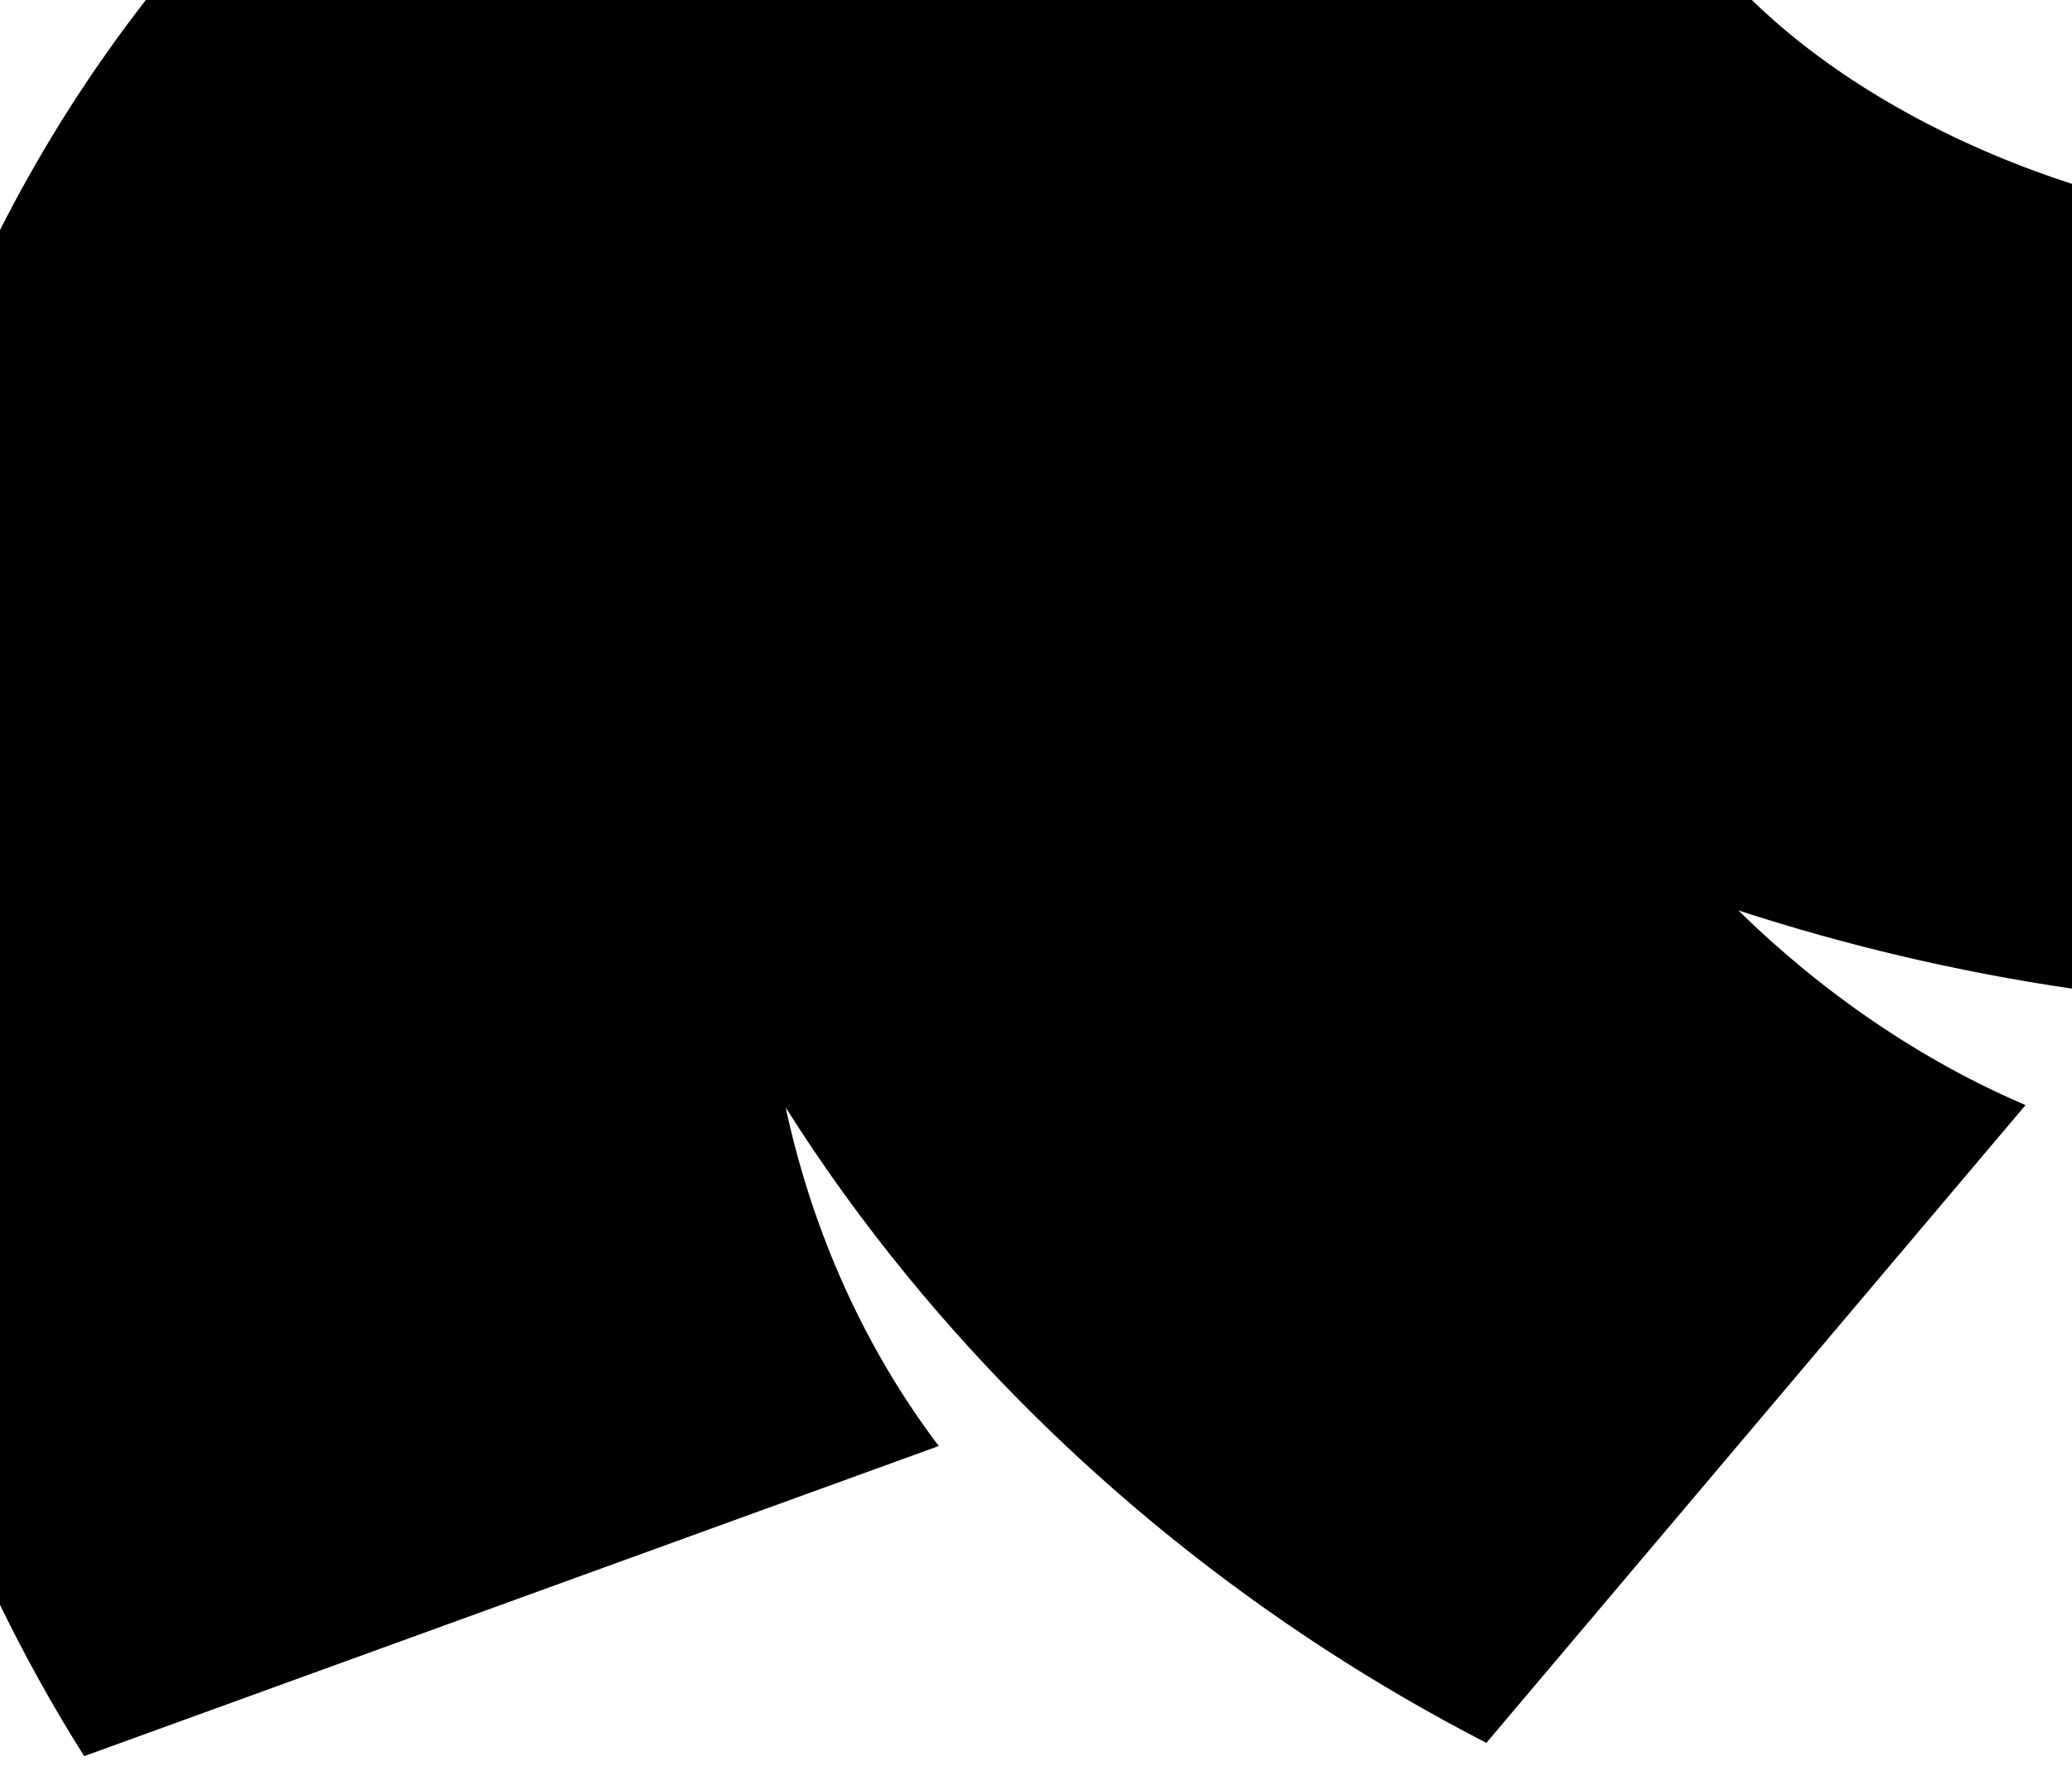 <?xml version="1.0" encoding="UTF-8"?>
<svg xmlns="http://www.w3.org/2000/svg" id="Layer_1" data-name="Layer 1" version="1.1" viewBox="0 0 1260 1080">
  <defs>
    <style>
      .cls-1 {
        fill: #000;
        stroke-width: 0px;
      }
    </style>
  </defs>
  <path class="cls-1" d="M1065.315,0H88.694c-4.04,5.196-8.034,10.44-11.969,15.745C47.609,55.009,21.997,96.542-.002,139.896v836.071c15.35,31.557,32.417,62.287,51.189,92.033l519.659-188.604c-45.028-59.592-76.648-129.755-93.084-205.896,22.143,35.094,46.896,69.428,74.182,102.738,95.639,116.75,216.19,213.736,351.922,283.695l327.893-387.883c-62.917-26.834-123.305-67.958-174.614-118.367,66.48,21.637,134.515,37.54,202.853,47.549V111.827c-7.661-2.479-15.283-5.108-22.846-7.901-68.9-25.436-128.837-61.98-171.836-103.926Z"></path>
</svg>

